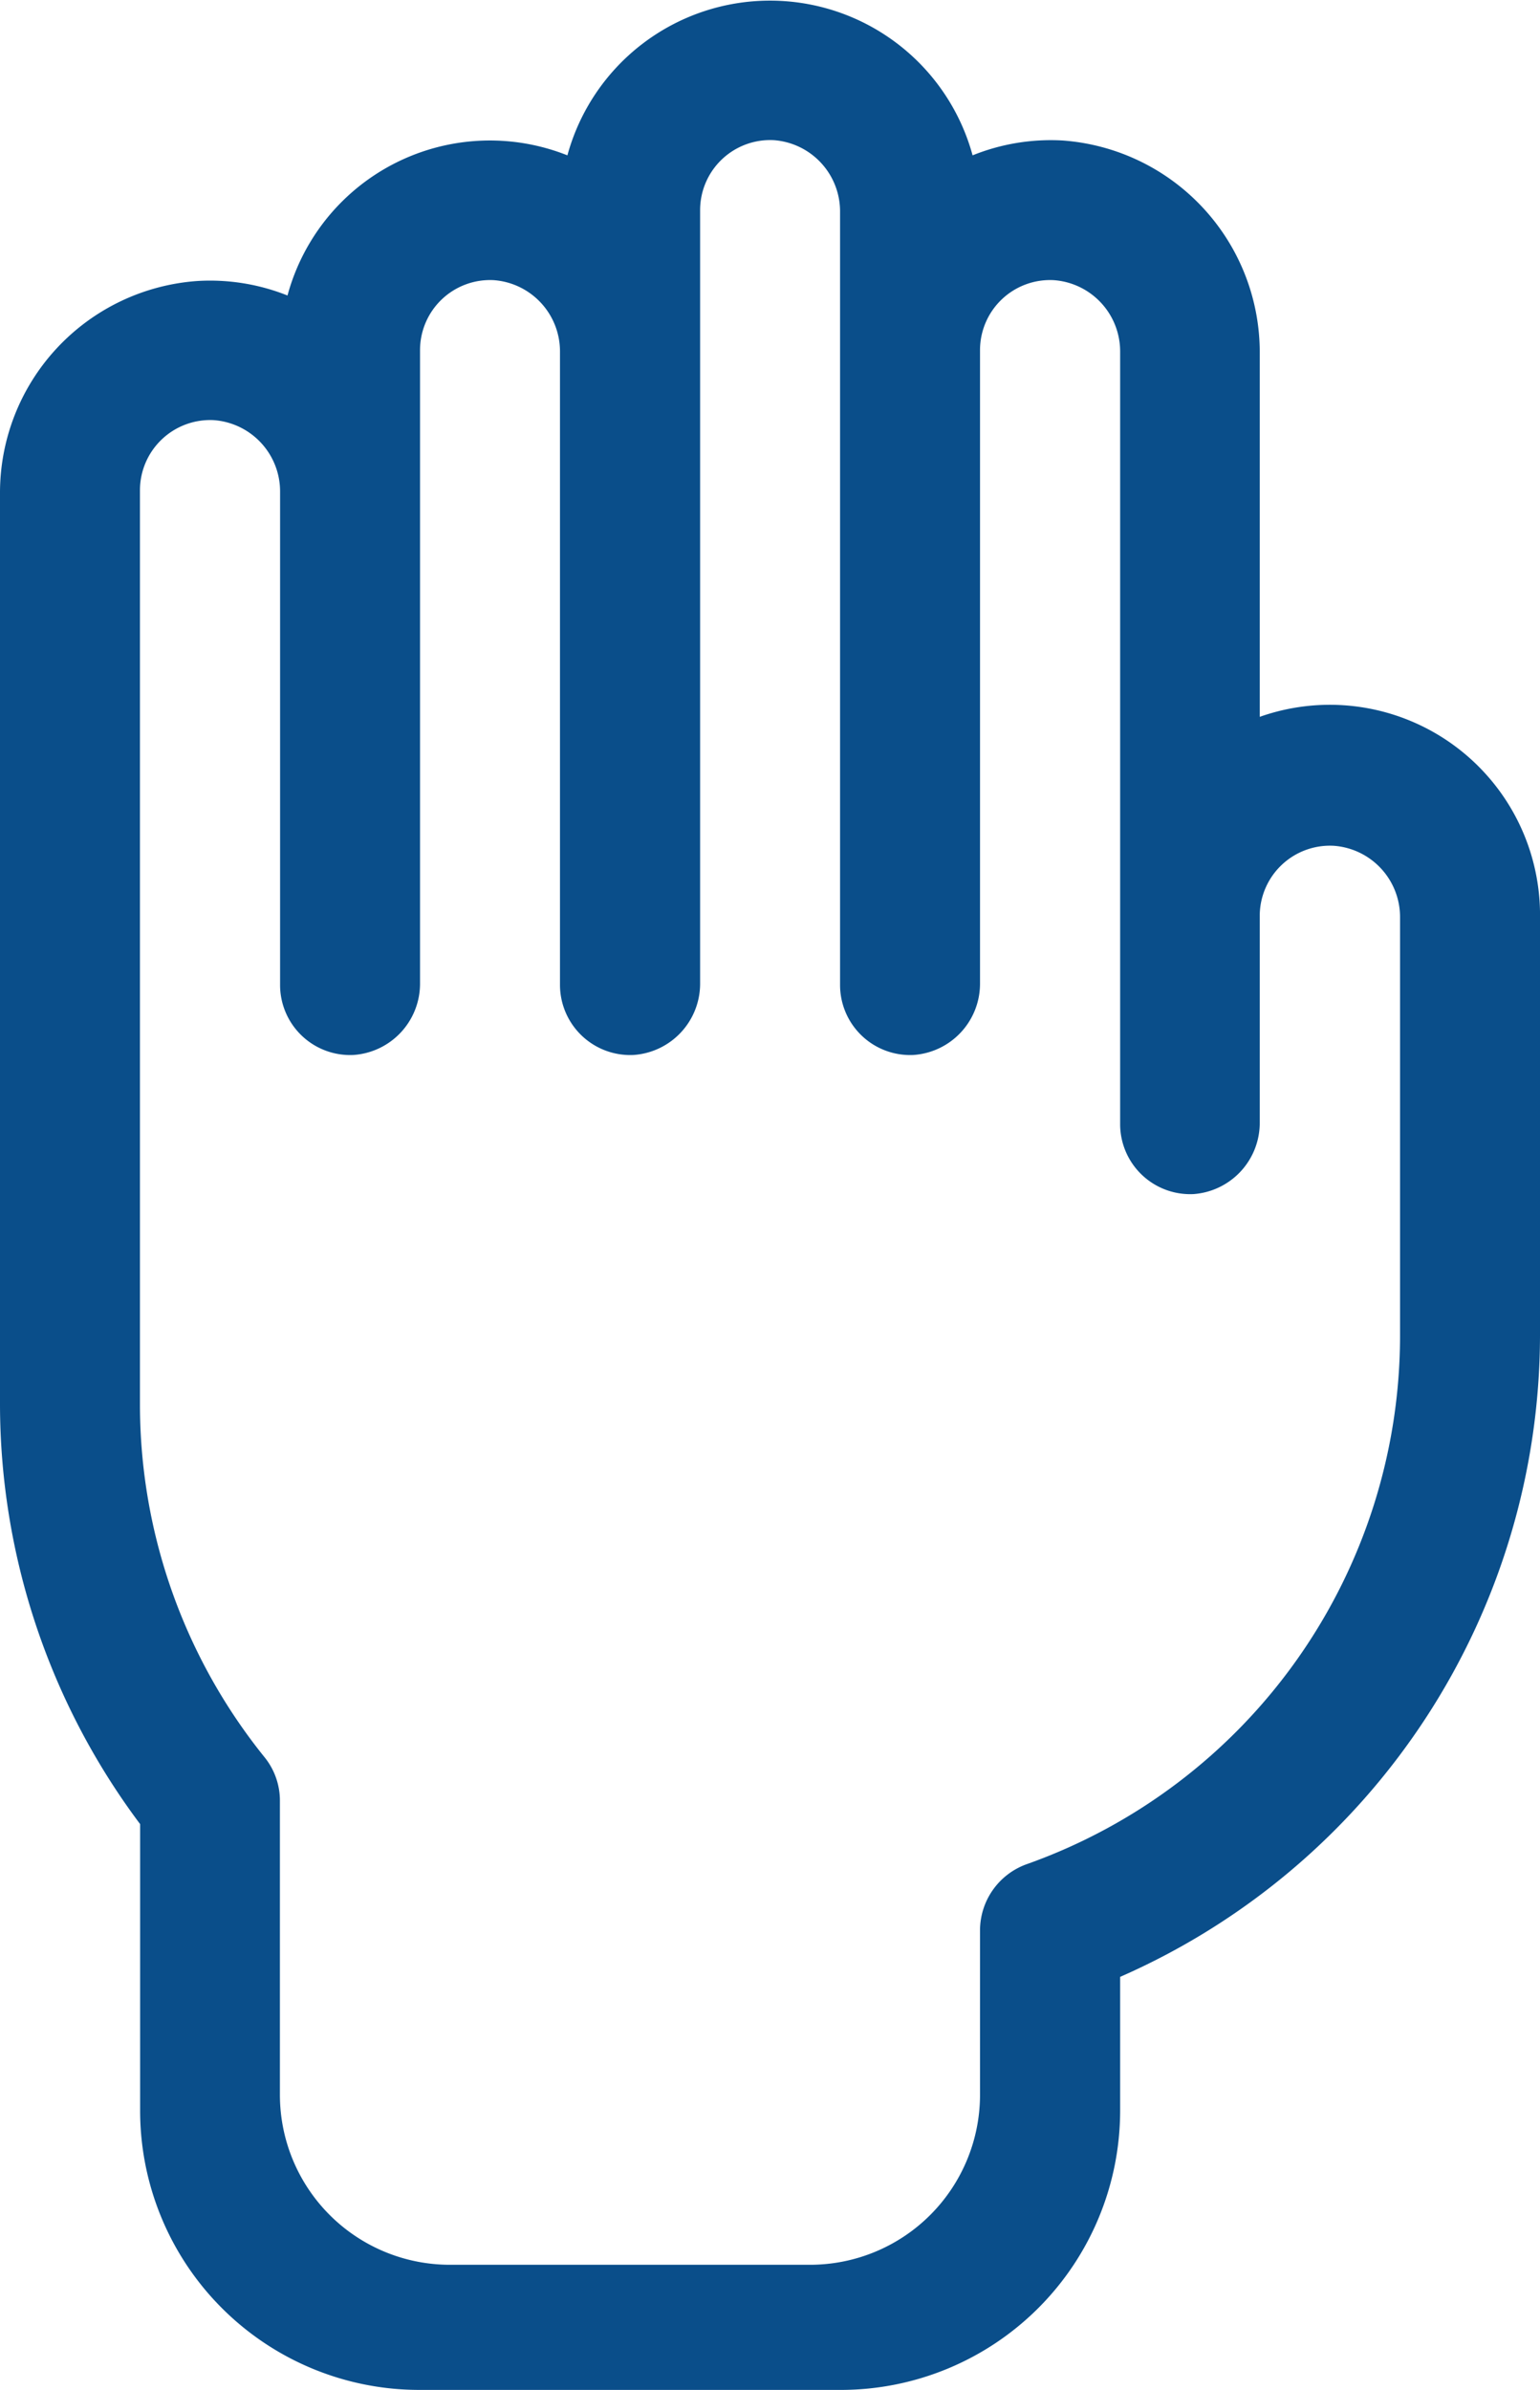 <svg id="Layer_1" data-name="Layer 1" xmlns="http://www.w3.org/2000/svg" viewBox="0 0 89.24 138.47"><defs><style>.cls-1{fill:#0a4e8a;}</style></defs><title>AGCollege_Plataforma_Iconos</title><path class="cls-1" d="M24.31,138.46H48.72a16.19,16.19,0,0,0,16.19-16.18v-7.75A40.65,40.65,0,0,0,89.24,77.35V53.22A12.18,12.18,0,0,0,73,41.53v-21A12.31,12.31,0,0,0,61.58,8.14,12.11,12.11,0,0,0,56.36,9,12.17,12.17,0,0,0,32.88,9a12.15,12.15,0,0,0-16.22,8.12,12.11,12.11,0,0,0-5.22-.84A12.3,12.3,0,0,0,0,28.61V81.4H0a40.63,40.63,0,0,0,8.12,24.28c0,5.1,0,11.12,0,16.6A16.18,16.18,0,0,0,24.31,138.46ZM8.11,81.4v-53a4.07,4.07,0,0,1,4.26-4.06,4.14,4.14,0,0,1,3.86,4.17V57.06a4.06,4.06,0,0,0,4.25,4.06A4.14,4.14,0,0,0,24.34,57V20.28a4.06,4.06,0,0,1,4.26-4.05,4.14,4.14,0,0,1,3.85,4.17V57.06a4.07,4.07,0,0,0,4.26,4.06A4.14,4.14,0,0,0,40.57,57V12.17a4.06,4.06,0,0,1,4.26-4.05,4.14,4.14,0,0,1,3.85,4.17V57.06a4.06,4.06,0,0,0,4.25,4.06A4.14,4.14,0,0,0,56.79,57V20.28a4.06,4.06,0,0,1,4.26-4.05,4.14,4.14,0,0,1,3.86,4.17V65.18a4.06,4.06,0,0,0,4.25,4A4.14,4.14,0,0,0,73,65.06V53A4.07,4.07,0,0,1,77.28,49a4.14,4.14,0,0,1,3.85,4.17V77.35A32.5,32.5,0,0,1,59.5,108a4.08,4.08,0,0,0-2.71,3.83v9.53a9.85,9.85,0,0,1-9.85,9.85H26.07a9.85,9.85,0,0,1-9.85-9.85c0-5.38,0-11.58,0-17a4,4,0,0,0-.87-2.53A32.56,32.56,0,0,1,8.11,81.4Z"/></svg>